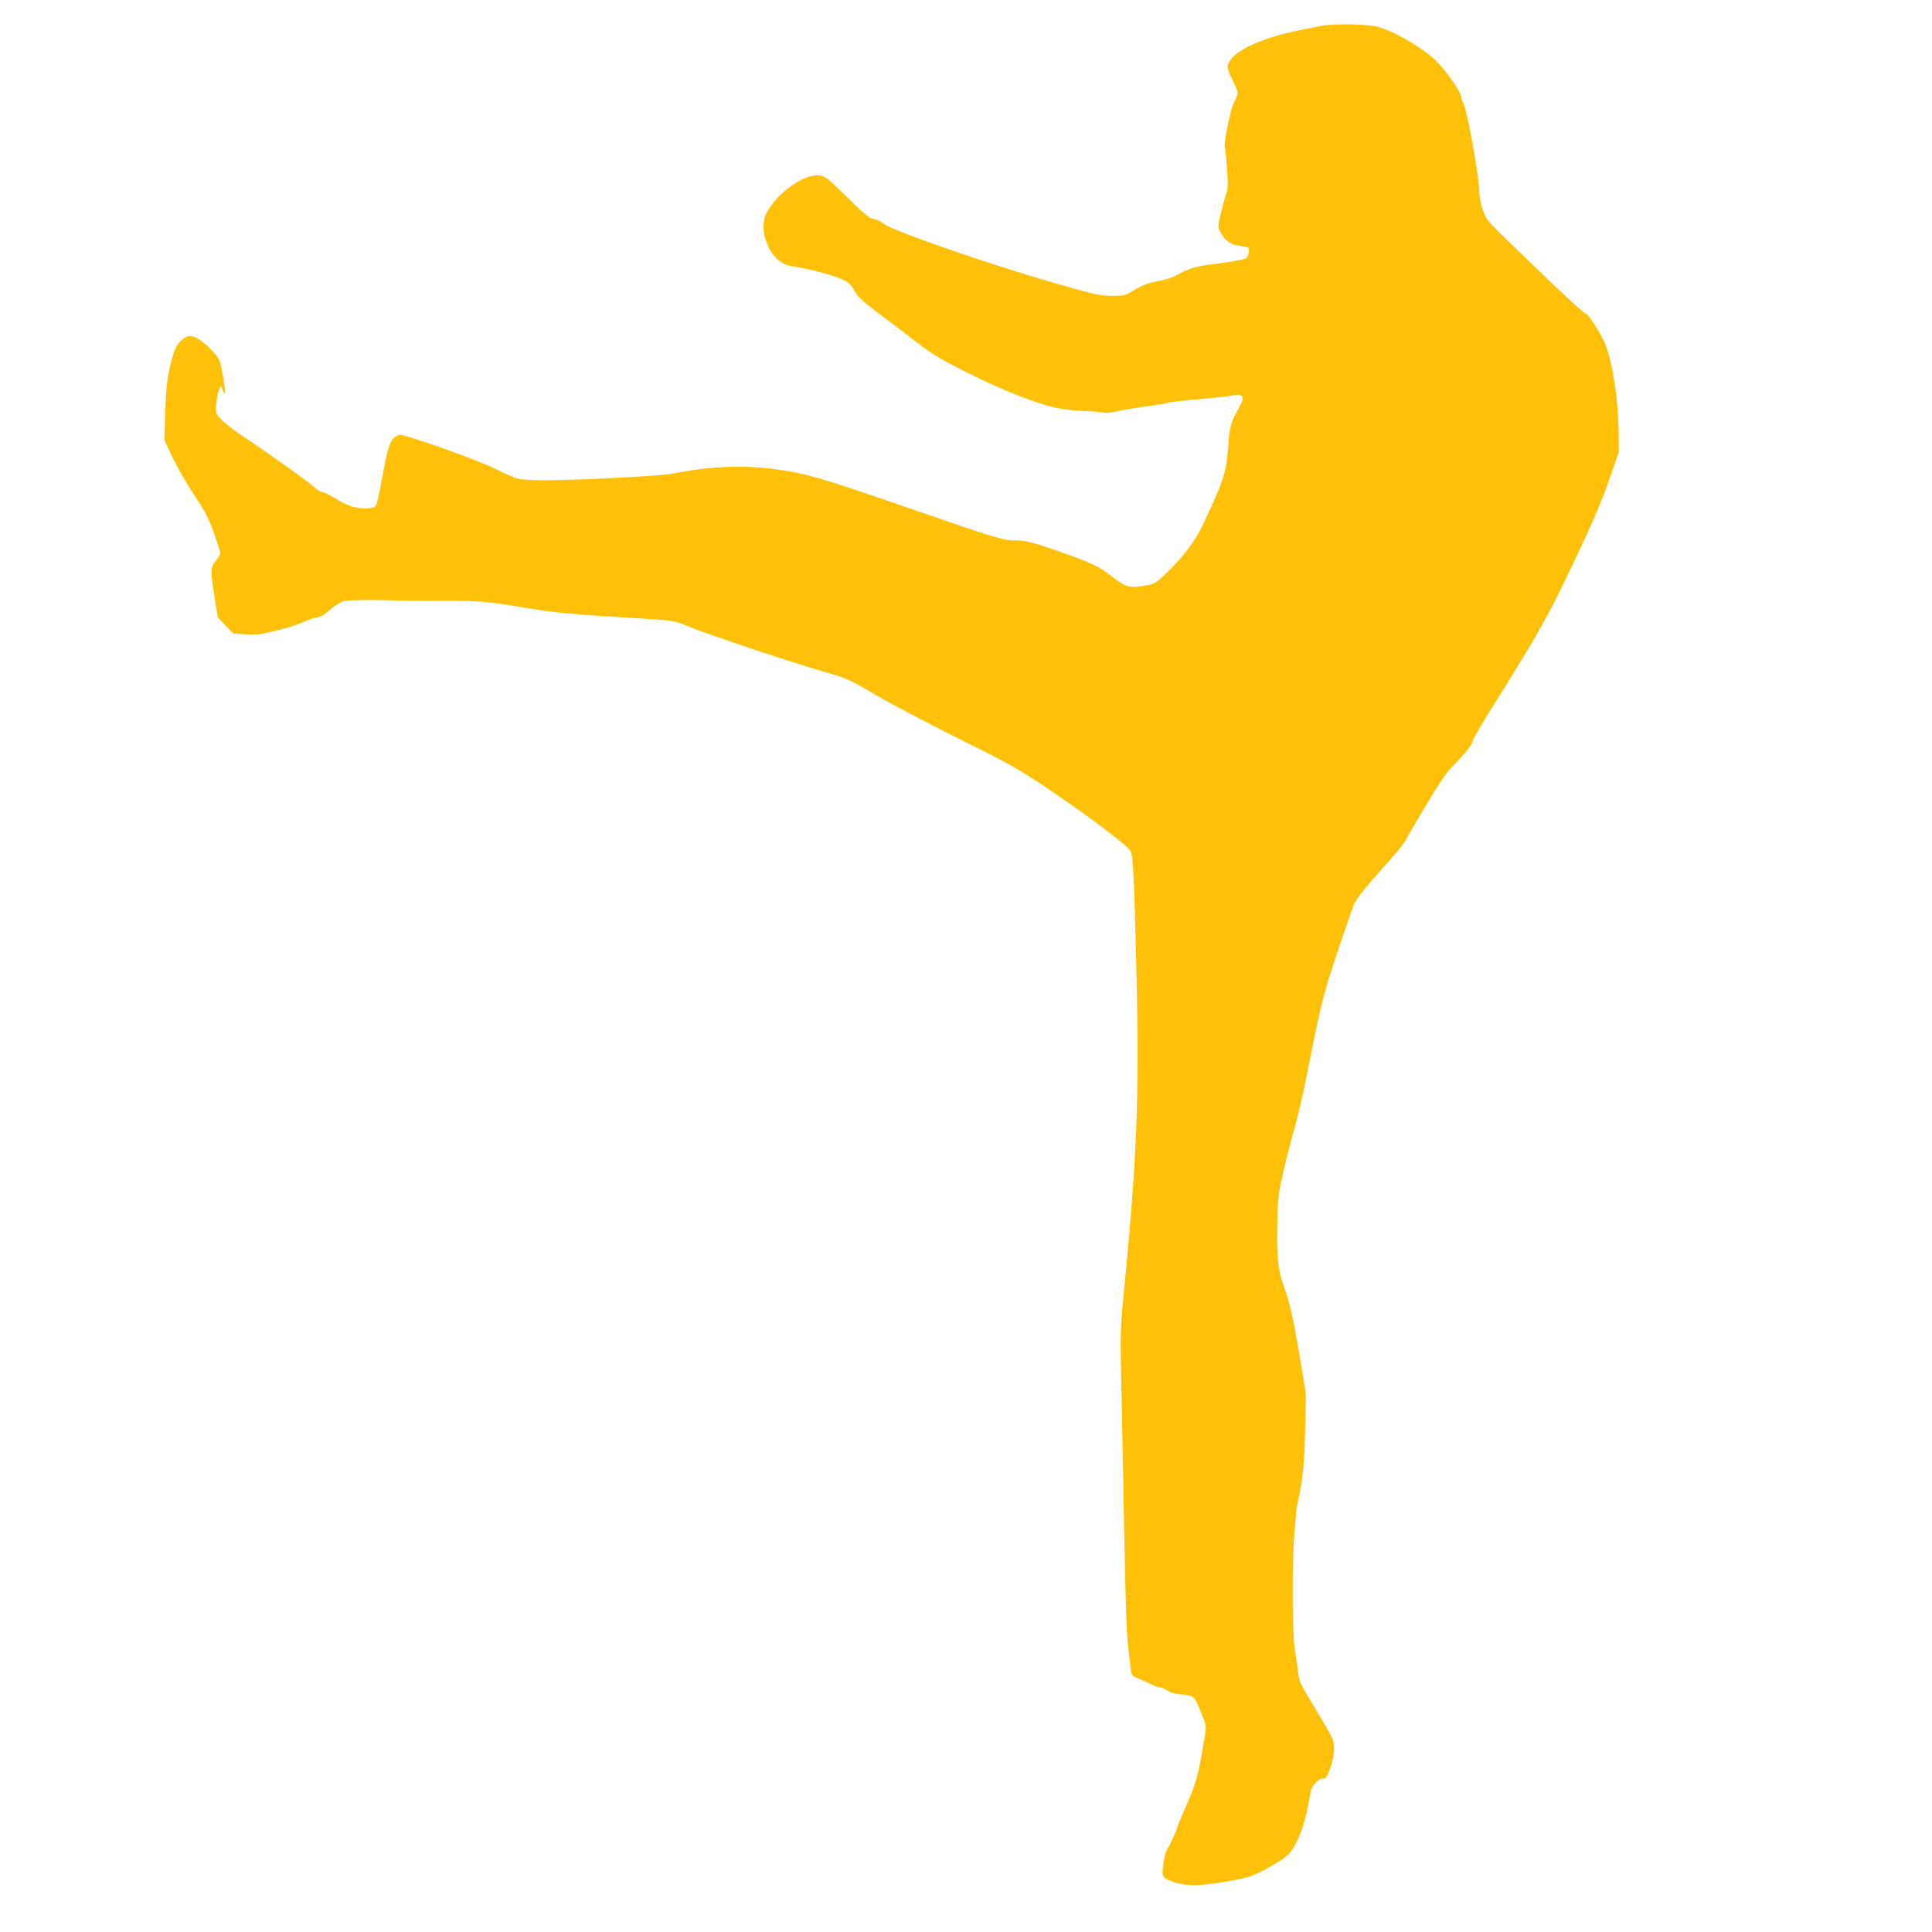 <?xml version="1.0" standalone="no"?>
<!DOCTYPE svg PUBLIC "-//W3C//DTD SVG 20010904//EN"
 "http://www.w3.org/TR/2001/REC-SVG-20010904/DTD/svg10.dtd">
<svg version="1.0" xmlns="http://www.w3.org/2000/svg"
 width="1280pt" height="1280pt" viewBox="0 0 1280 1280"
 preserveAspectRatio="xMidYMid meet">
<g transform="translate(0,1280) scale(0.1,-0.1)"
fill="#ffc107" stroke="none">
<path d="M8750 12628 c-25 -5 -81 -16 -125 -25 -280 -55 -468 -146 -491 -237
-3 -15 7 -47 30 -93 20 -39 36 -78 36 -87 0 -9 -11 -39 -25 -66 -24 -47 -71
-282 -60 -300 3 -4 9 -64 14 -134 8 -105 7 -134 -5 -169 -8 -23 -24 -82 -36
-131 -20 -86 -20 -90 -3 -122 32 -60 69 -86 127 -92 29 -3 56 -9 59 -14 11
-16 -3 -67 -20 -72 -39 -11 -133 -27 -216 -36 -99 -11 -166 -31 -235 -71 -25
-15 -75 -32 -112 -38 -76 -13 -118 -29 -187 -71 -44 -27 -56 -30 -133 -30 -77
0 -114 8 -379 84 -419 120 -1064 343 -1128 390 -27 20 -60 36 -75 36 -21 0
-59 31 -171 141 -136 133 -147 142 -190 147 -98 11 -278 -118 -345 -246 -28
-54 -29 -127 -1 -199 35 -94 97 -149 179 -159 80 -10 249 -53 312 -81 52 -22
64 -33 90 -78 25 -43 56 -72 161 -151 73 -54 186 -140 253 -192 100 -78 158
-112 337 -202 228 -115 465 -208 596 -234 43 -9 128 -18 190 -20 61 -2 116 -7
122 -11 6 -3 53 3 103 14 51 11 134 24 183 30 50 6 106 16 125 21 19 6 115 17
213 25 98 9 197 19 219 24 73 17 89 -6 52 -71 -58 -103 -67 -130 -75 -243 -14
-197 -25 -234 -169 -540 -51 -110 -133 -217 -246 -326 -65 -62 -73 -67 -135
-78 -113 -19 -126 -15 -243 75 -70 55 -124 79 -345 156 -154 54 -212 68 -280
68 -74 0 -130 17 -666 202 -619 215 -727 246 -945 273 -193 23 -393 16 -605
-24 -87 -17 -134 -21 -405 -36 -357 -19 -613 -22 -670 -6 -24 7 -87 34 -140
61 -123 62 -595 230 -646 230 -6 0 -22 -11 -36 -23 -26 -24 -43 -81 -73 -247
-22 -118 -36 -184 -45 -200 -9 -20 -77 -24 -143 -10 -28 6 -82 30 -121 55 -38
25 -79 45 -90 45 -11 0 -36 15 -56 34 -33 32 -301 223 -496 353 -49 34 -105
78 -123 99 -32 36 -33 40 -28 99 3 33 11 74 18 90 l11 30 14 -30 c12 -28 13
-28 14 -6 0 32 -19 147 -33 194 -13 48 -125 153 -176 167 -30 8 -39 6 -68 -16
-44 -34 -59 -65 -87 -186 -19 -81 -26 -144 -31 -293 l-6 -191 54 -114 c30 -63
94 -176 144 -250 73 -110 97 -157 131 -253 23 -65 42 -124 42 -131 0 -7 -14
-30 -30 -51 -36 -46 -37 -58 -9 -238 l22 -137 51 -54 51 -53 78 -5 c43 -3 95
-1 115 3 148 33 206 49 269 77 39 18 83 32 97 32 16 0 46 18 82 50 34 30 71
53 93 57 37 8 198 10 336 5 44 -2 193 -3 330 -3 253 0 265 -1 555 -49 187 -31
276 -39 785 -70 175 -11 183 -12 280 -52 144 -58 692 -241 880 -294 160 -45
180 -54 350 -154 127 -74 390 -212 670 -350 183 -90 288 -149 440 -250 258
-171 568 -402 585 -438 18 -34 24 -174 40 -837 19 -823 2 -1222 -95 -2200 -9
-91 -12 -210 -9 -340 2 -110 9 -434 14 -720 19 -990 22 -1071 37 -1195 8 -69
16 -136 17 -149 2 -18 14 -28 52 -43 27 -11 65 -29 85 -39 20 -10 46 -19 57
-19 10 0 31 -9 45 -20 17 -13 48 -22 97 -26 83 -8 82 -8 131 -129 32 -78 32
-80 20 -155 -41 -252 -53 -294 -117 -441 -35 -81 -64 -150 -64 -154 0 -14 -53
-130 -68 -147 -7 -9 -18 -51 -24 -93 -9 -65 -8 -79 5 -92 29 -29 118 -53 197
-53 76 0 262 28 358 54 73 20 246 120 276 159 68 90 104 197 140 409 8 42 58
92 85 83 25 -8 71 129 70 205 -1 51 -9 67 -104 225 -133 221 -127 209 -136
290 -5 39 -13 95 -19 125 -18 85 -21 567 -5 777 8 101 16 187 19 192 3 5 15
64 26 132 15 90 23 190 27 364 l5 240 -41 247 c-44 262 -67 362 -106 468 -38
106 -47 188 -43 400 3 183 6 206 41 360 21 91 54 217 72 280 19 63 55 216 79
340 105 522 112 549 211 845 54 160 102 299 108 310 19 38 102 140 209 258 59
64 115 132 124 150 9 17 73 127 142 242 97 163 139 224 187 270 69 67 125 140
125 163 0 8 62 114 139 236 239 381 340 555 436 751 191 393 269 569 337 767
l53 153 -1 130 c-2 214 -39 458 -90 589 -23 58 -111 196 -125 196 -10 0 -129
108 -309 282 -80 77 -184 177 -231 223 -48 46 -99 99 -113 118 -30 40 -55 128
-56 197 0 80 -77 512 -99 560 -11 25 -21 52 -21 61 0 31 -117 194 -176 246
-103 92 -284 194 -386 218 -71 16 -294 19 -368 3z"/>
</g>
</svg>
